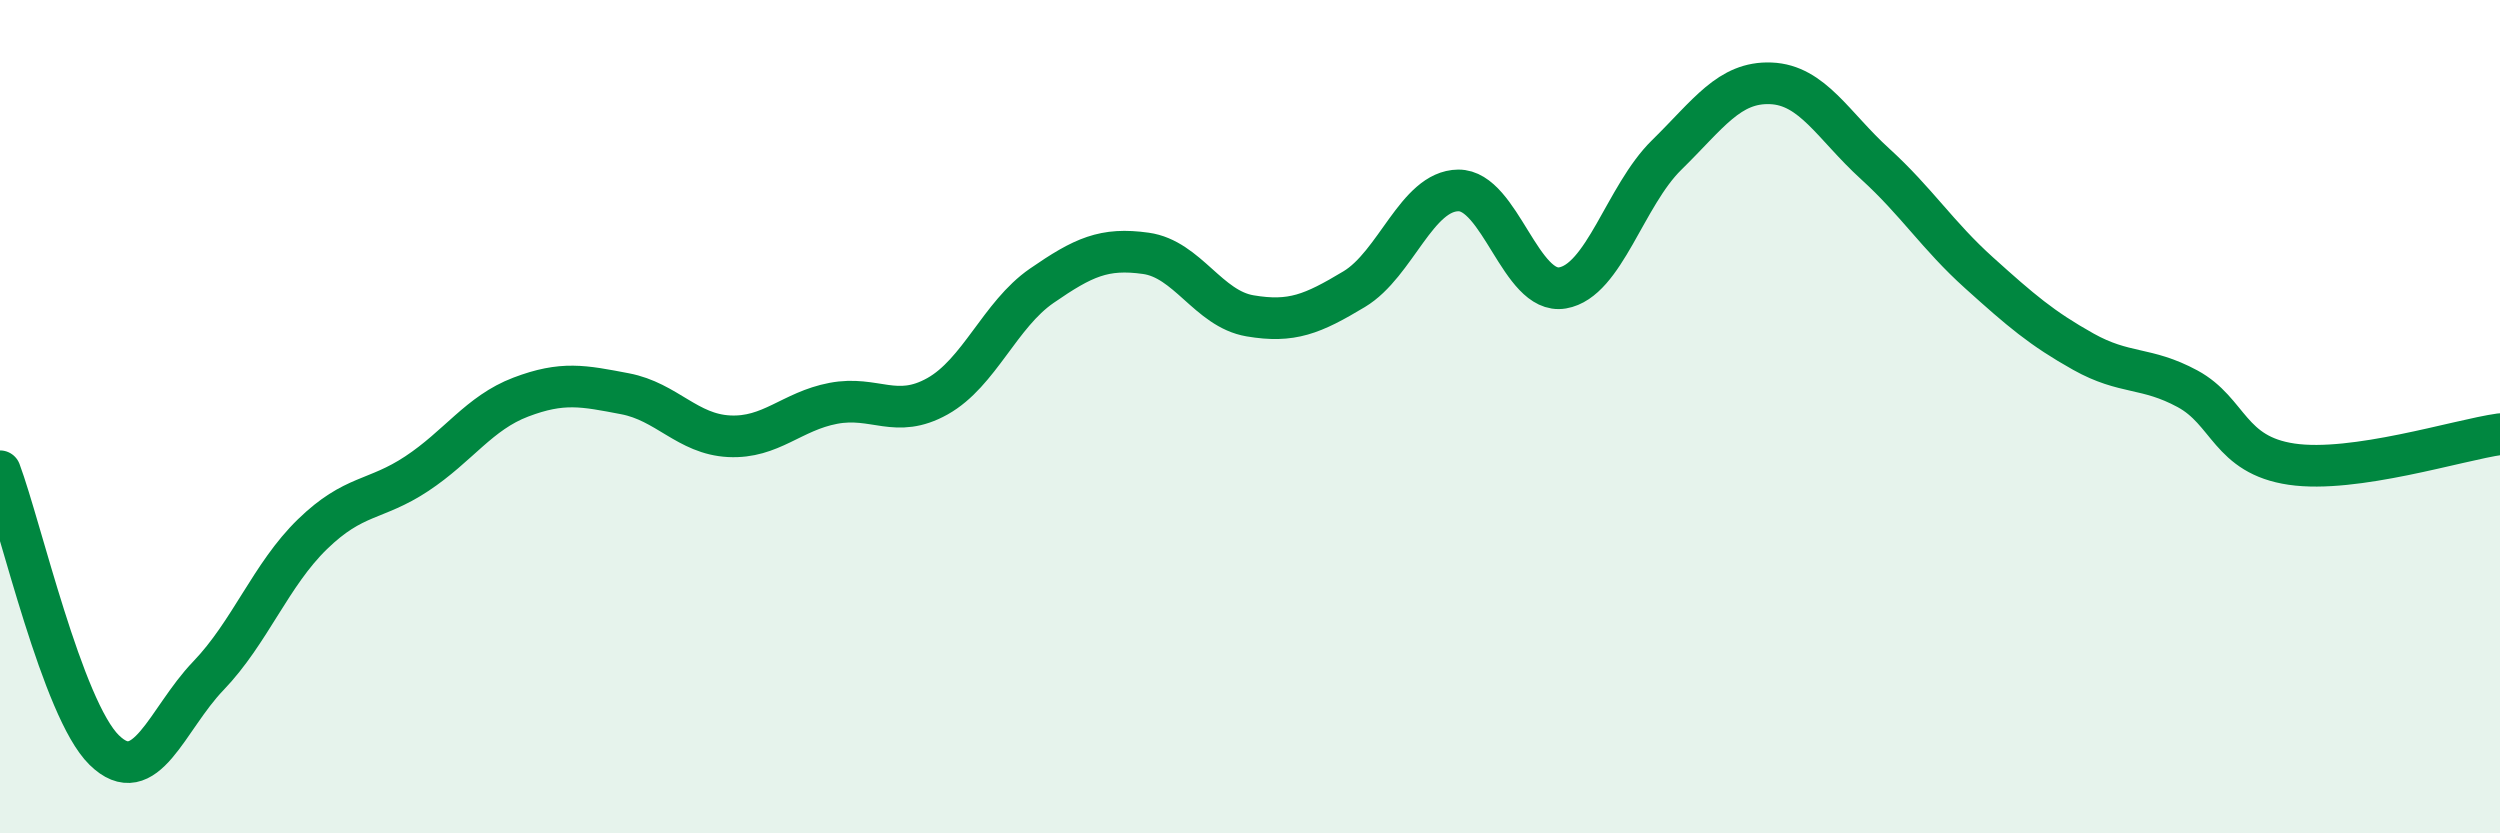 
    <svg width="60" height="20" viewBox="0 0 60 20" xmlns="http://www.w3.org/2000/svg">
      <path
        d="M 0,11.31 C 0.5,12.65 1.5,17.02 2.5,18 C 3.5,18.98 4,17.26 5,16.22 C 6,15.18 6.5,13.79 7.5,12.82 C 8.5,11.85 9,12.03 10,11.37 C 11,10.71 11.5,9.91 12.5,9.53 C 13.5,9.15 14,9.26 15,9.45 C 16,9.64 16.5,10.42 17.5,10.47 C 18.5,10.52 19,9.87 20,9.68 C 21,9.49 21.5,10.07 22.5,9.51 C 23.5,8.95 24,7.55 25,6.86 C 26,6.17 26.5,5.94 27.5,6.08 C 28.5,6.22 29,7.41 30,7.58 C 31,7.75 31.5,7.54 32.5,6.94 C 33.5,6.34 34,4.58 35,4.57 C 36,4.56 36.5,7.08 37.5,6.91 C 38.5,6.74 39,4.7 40,3.72 C 41,2.74 41.5,1.96 42.5,2 C 43.5,2.04 44,3.02 45,3.93 C 46,4.84 46.5,5.65 47.5,6.55 C 48.5,7.45 49,7.88 50,8.44 C 51,9 51.5,8.79 52.5,9.33 C 53.5,9.87 53.5,10.92 55,11.14 C 56.5,11.36 59,10.56 60,10.42L60 20L0 20Z"
        fill="#008740"
        opacity="0.1"
        stroke-linecap="round"
        stroke-linejoin="round"
      />
      <path
        d="M 0,11.31 C 0.5,12.65 1.5,17.02 2.5,18 C 3.5,18.98 4,17.26 5,16.22 C 6,15.18 6.5,13.79 7.5,12.82 C 8.5,11.85 9,12.03 10,11.37 C 11,10.71 11.5,9.91 12.5,9.53 C 13.5,9.15 14,9.26 15,9.45 C 16,9.64 16.5,10.42 17.5,10.47 C 18.5,10.52 19,9.87 20,9.68 C 21,9.49 21.5,10.07 22.5,9.51 C 23.5,8.95 24,7.55 25,6.86 C 26,6.17 26.5,5.94 27.5,6.08 C 28.5,6.22 29,7.41 30,7.58 C 31,7.75 31.5,7.54 32.5,6.94 C 33.5,6.34 34,4.58 35,4.57 C 36,4.56 36.5,7.08 37.5,6.91 C 38.5,6.74 39,4.7 40,3.72 C 41,2.74 41.5,1.96 42.5,2 C 43.5,2.04 44,3.02 45,3.93 C 46,4.84 46.5,5.65 47.5,6.55 C 48.5,7.45 49,7.88 50,8.44 C 51,9 51.5,8.79 52.5,9.33 C 53.5,9.87 53.5,10.92 55,11.14 C 56.5,11.36 59,10.56 60,10.42"
        stroke="#008740"
        stroke-width="1"
        fill="none"
        stroke-linecap="round"
        stroke-linejoin="round"
      />
    </svg>
  